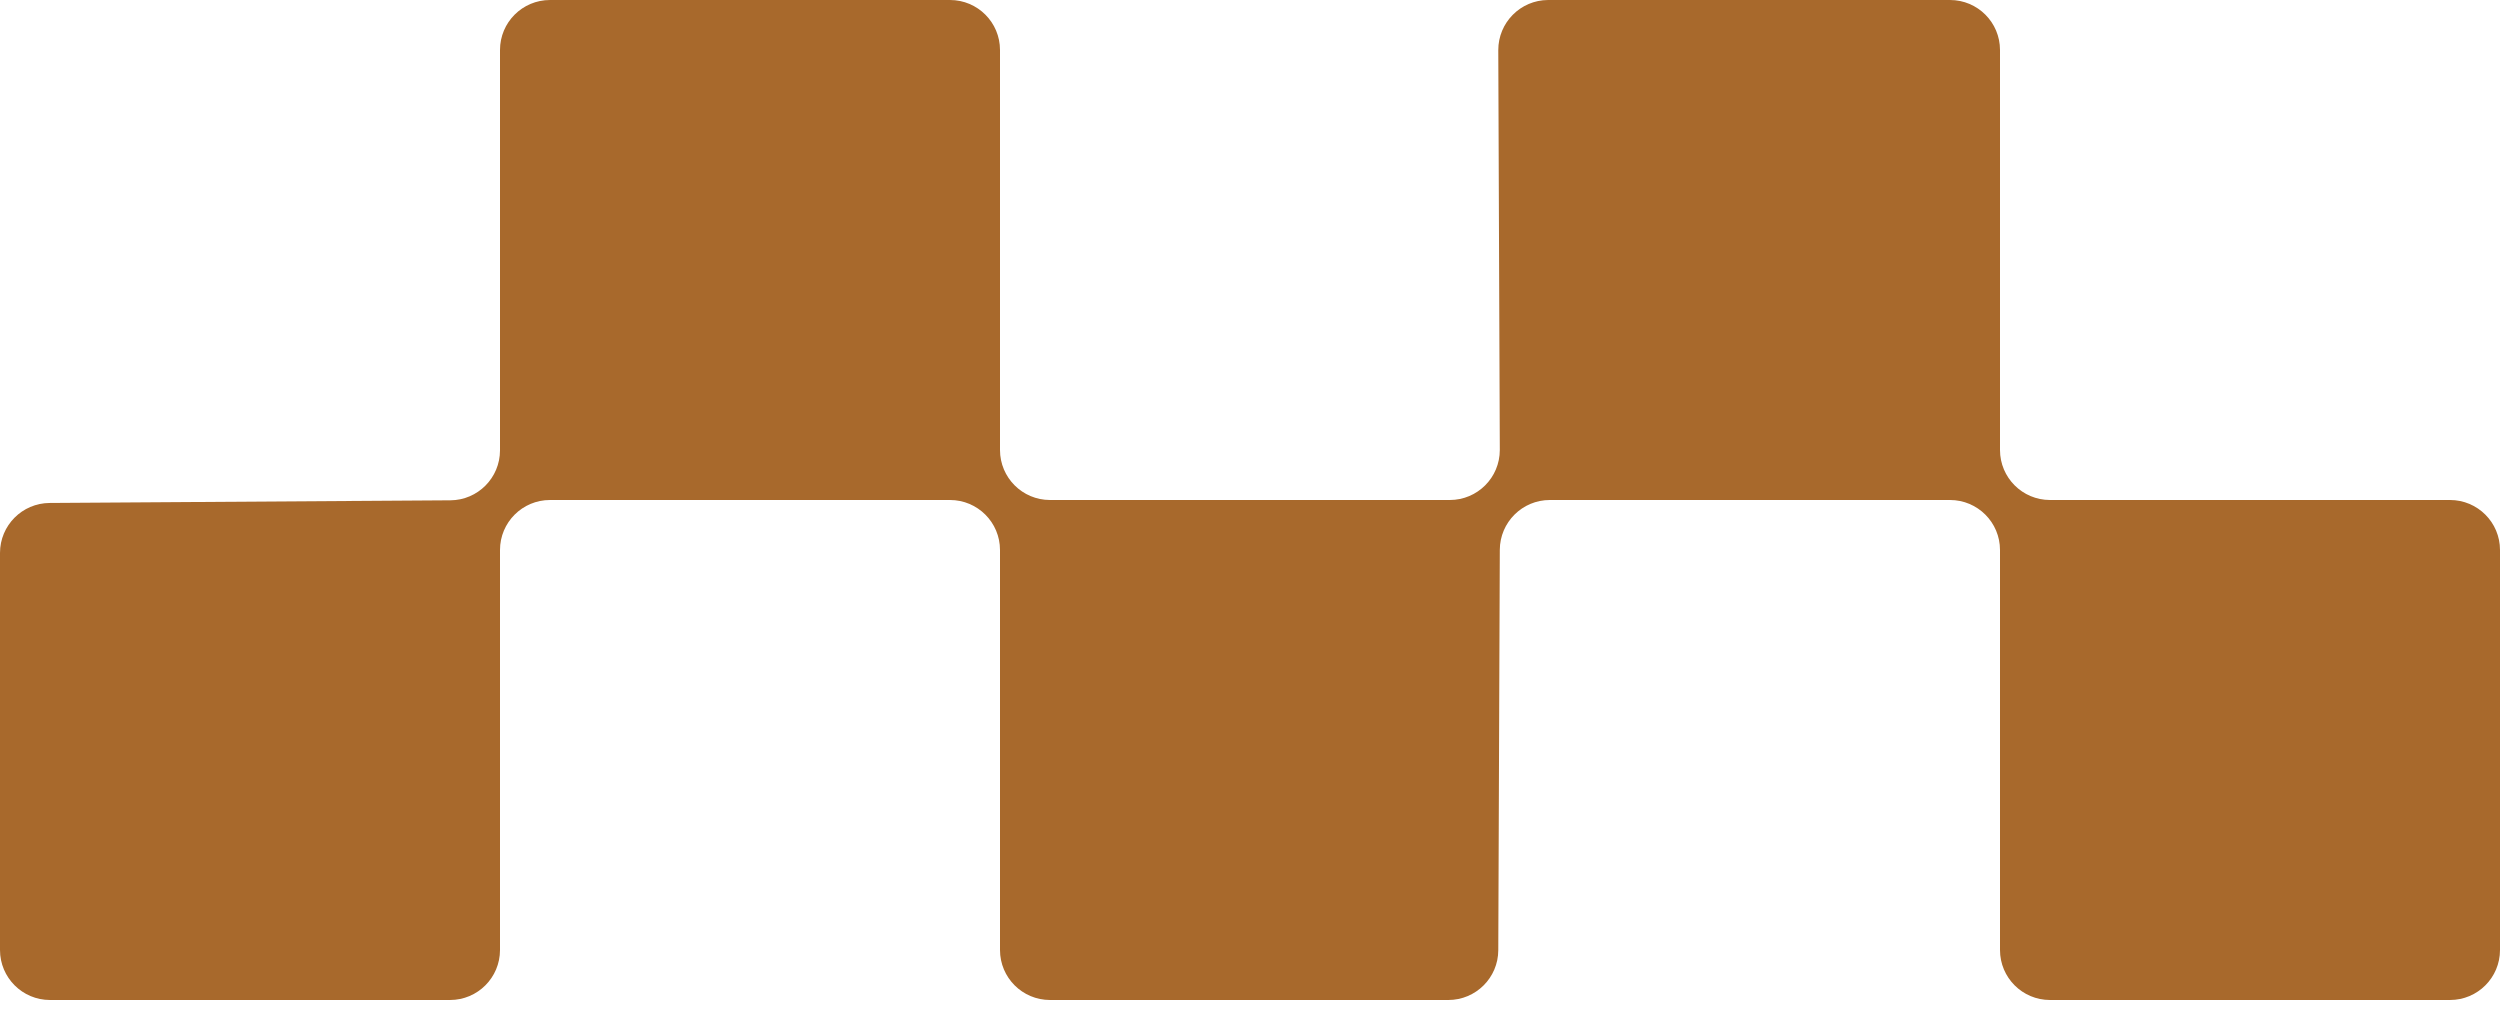 <svg width="64" height="26" viewBox="0 0 64 26" fill="none" xmlns="http://www.w3.org/2000/svg">
<path fill-rule="evenodd" clip-rule="evenodd" d="M64 14.08V24.32C64 25.027 63.427 25.6 62.72 25.6H52.48C51.773 25.6 51.2 25.027 51.2 24.32V14.08C51.2 13.373 50.627 12.8 49.92 12.8H39.675C38.971 12.8 38.398 13.371 38.395 14.075L38.356 24.325C38.354 25.03 37.781 25.6 37.076 25.6H26.881C26.173 25.6 25.6 25.027 25.6 24.32V14.08C25.6 13.373 25.027 12.8 24.32 12.8H14.08C13.373 12.8 12.8 13.373 12.8 14.08V24.32C12.8 25.027 12.227 25.6 11.52 25.6H1.28C0.573 25.6 0 25.027 0 24.32V14.155C0 13.452 0.568 12.88 1.271 12.876L11.529 12.808C12.232 12.804 12.8 12.232 12.8 11.529V1.28C12.8 0.573 13.373 6.97545e-06 14.08 6.97545e-06H24.32C25.027 6.97545e-06 25.6 0.573 25.6 1.28V11.52C25.6 12.227 26.173 12.8 26.88 12.8H37.115C37.822 12.8 38.395 12.227 38.395 11.52V11.515L38.356 1.285C38.354 0.578 38.924 0.003 39.631 0H39.636H49.92C50.627 0 51.2 0.573 51.2 1.28V11.52C51.2 12.227 51.773 12.8 52.48 12.8H62.72C63.427 12.8 64 13.373 64 14.08L64 14.08Z" fill="#A8692C"/>
</svg>
